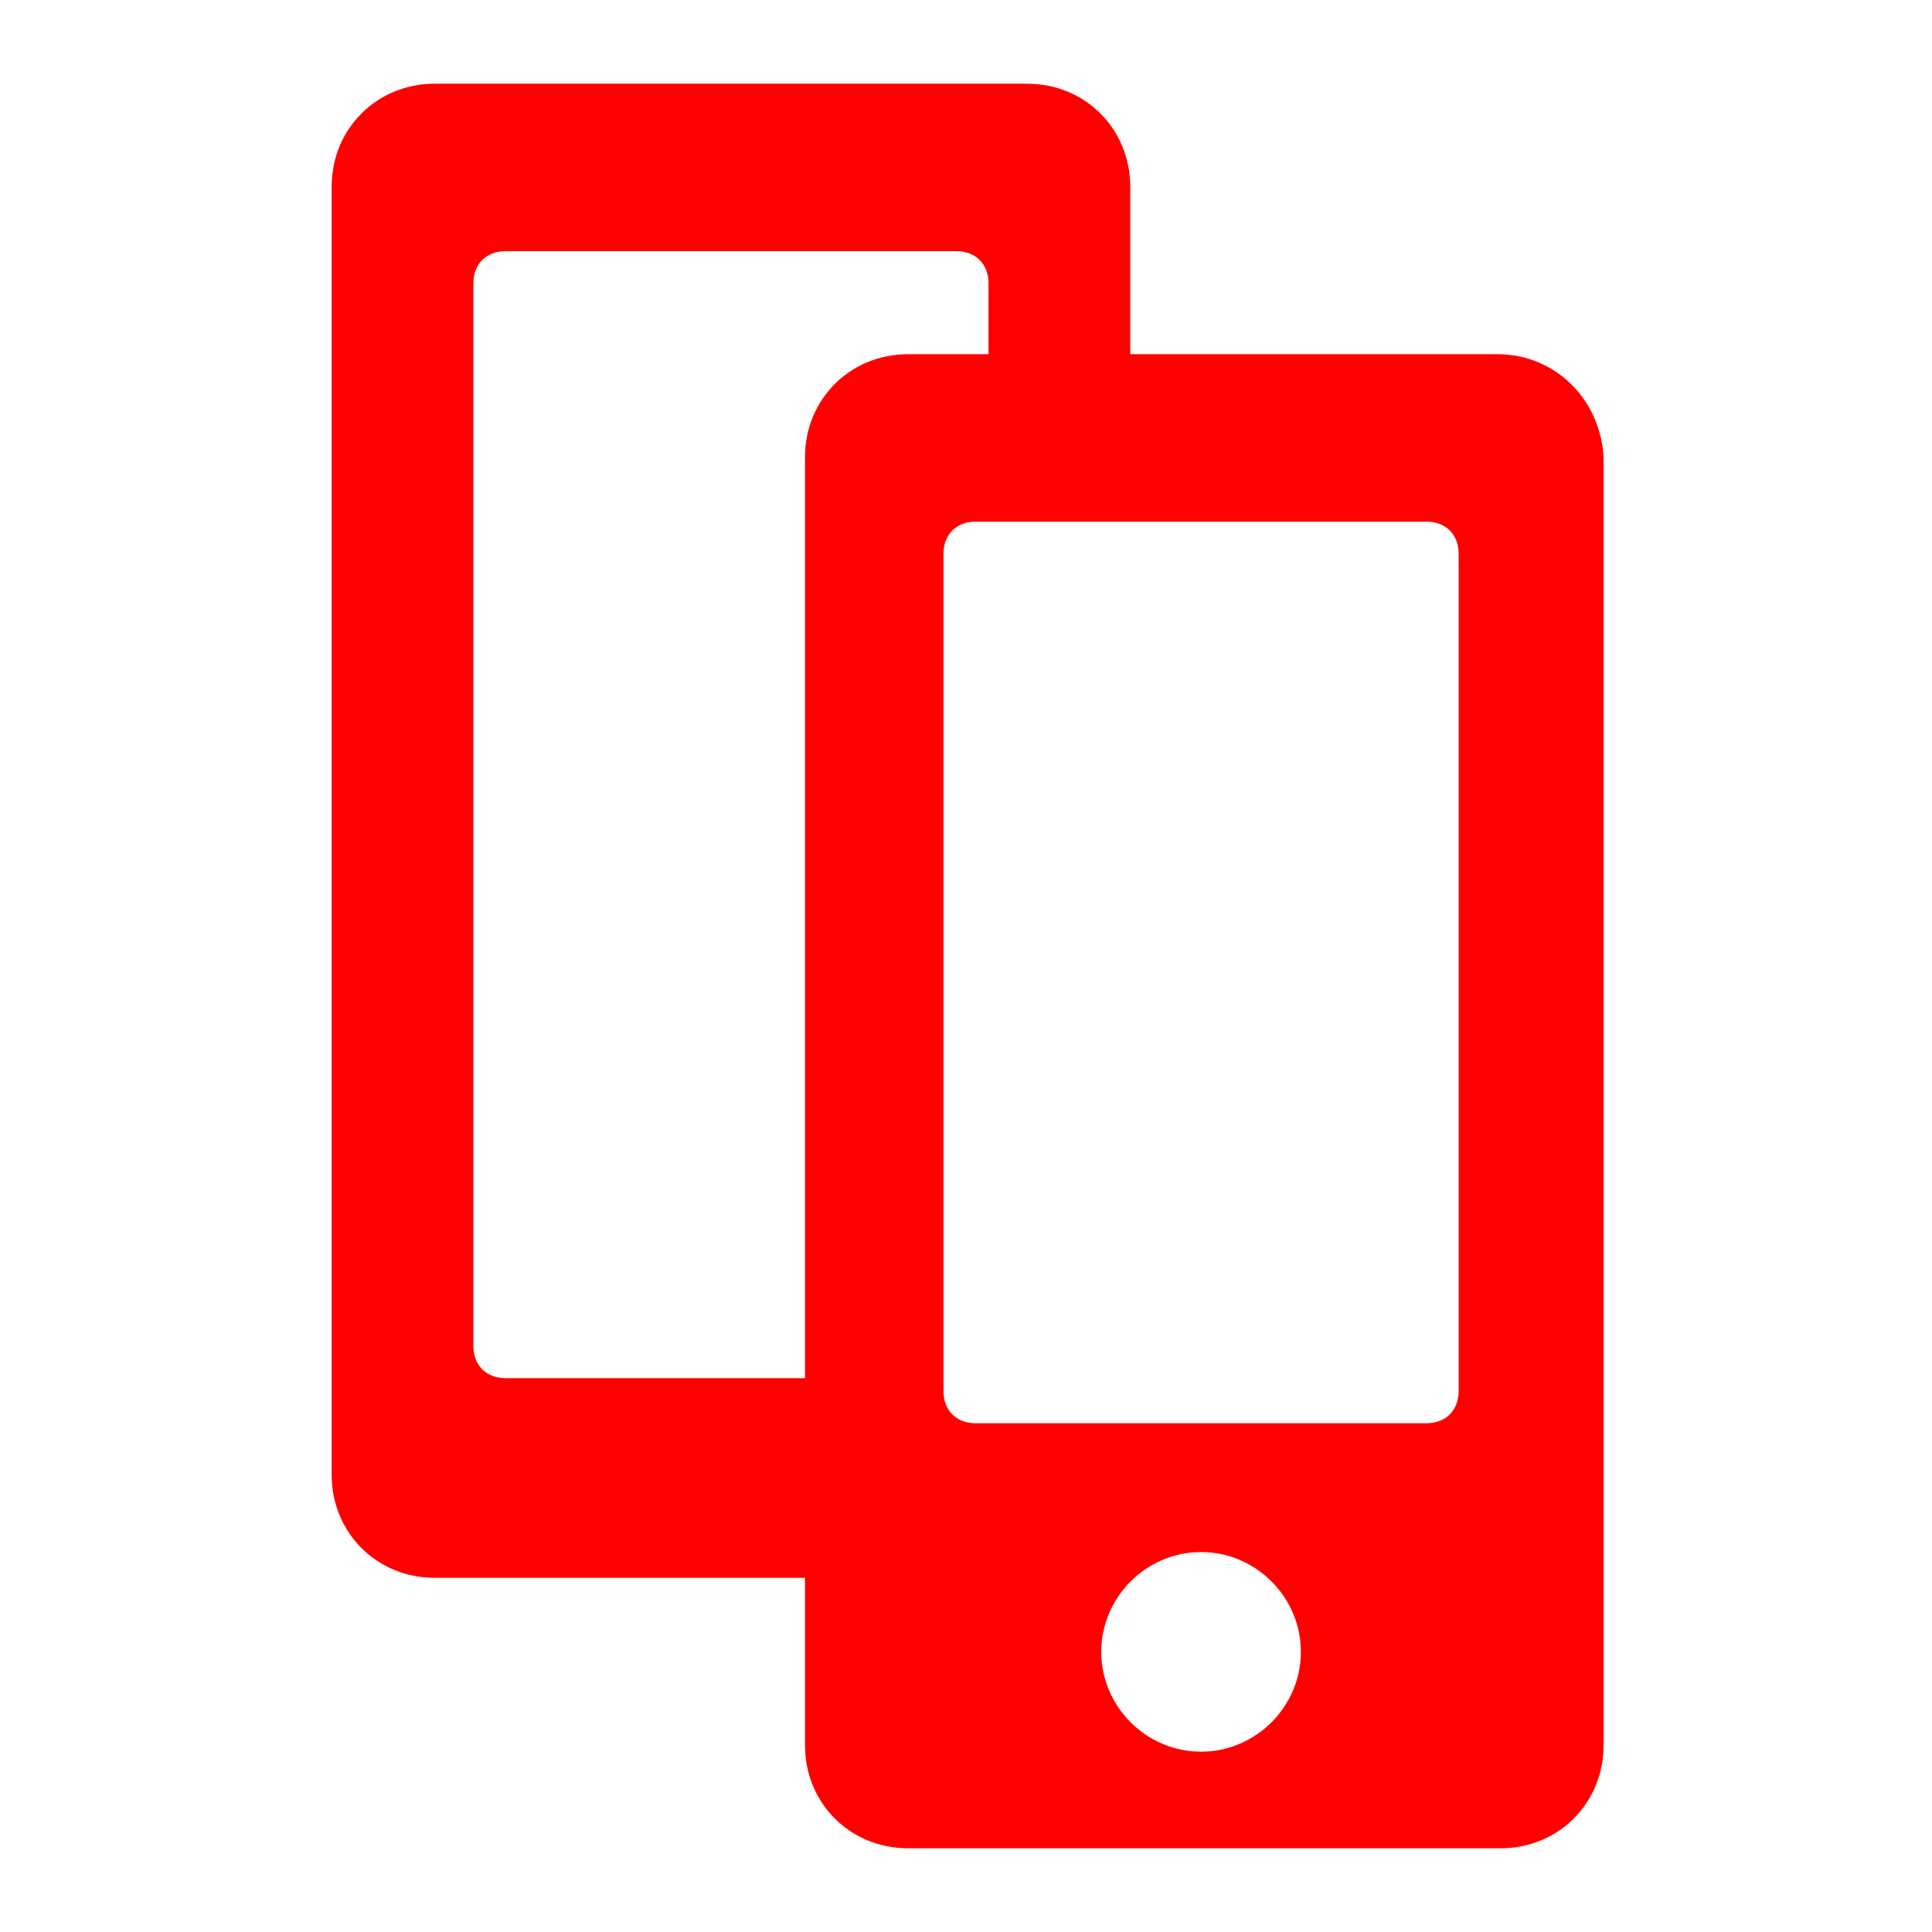 <?xml version="1.0" encoding="utf-8"?>
<!-- Generator: Adobe Illustrator 24.0.0, SVG Export Plug-In . SVG Version: 6.00 Build 0)  -->
<svg version="1.1" id="Layer_1" xmlns="http://www.w3.org/2000/svg" xmlns:xlink="http://www.w3.org/1999/xlink" x="0px" y="0px"
	 viewBox="0 0 60 60" style="enable-background:new 0 0 60 60;" xml:space="preserve">
<style type="text/css">
	.st0{fill:#FF0000;}
</style>
<g>
	<g>
		<path class="st0" d="M46.5,11H28.2c-1.8,0-3.2,1.4-3.2,3.2v40c0,1.8,1.4,3.2,3.2,3.2h18.4c1.8,0,3.2-1.4,3.2-3.2v-40
			C49.7,12.4,48.3,11,46.5,11z M37.3,54.4c-1.7,0-3.1-1.4-3.1-3.1c0-1.7,1.4-3.1,3.1-3.1c1.7,0,3.1,1.4,3.1,3.1
			C40.4,53,39,54.4,37.3,54.4z M45.3,43.2c0,0.6-0.4,1-1,1h-14c-0.6,0-1-0.4-1-1v-26c0-0.6,0.4-1,1-1h14c0.6,0,1,0.4,1,1V43.2z"/>
	</g>
	<g>
		<path class="st0" d="M27.1,42.8H15.7c-0.6,0-1-0.4-1-1v-33c0-0.6,0.4-1,1-1h14c0.6,0,1,0.4,1,1v4.1c0.7-0.4,1.5-0.7,2.5-0.7
			c0.6,0,1.3,0.2,1.9,0.4V5.8c0-1.8-1.4-3.2-3.2-3.2H13.5c-1.8,0-3.2,1.4-3.2,3.2v40c0,1.8,1.4,3.2,3.2,3.2h13.7
			c-0.1-0.3-0.1-0.7-0.1-1V42.8z"/>
	</g>
</g>
</svg>
